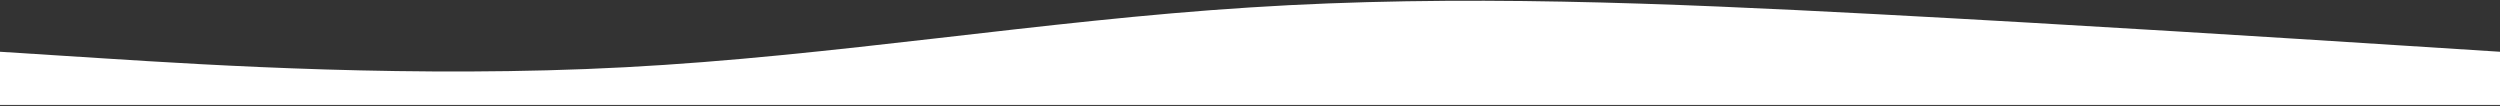 <svg width="1440" height="61" viewBox="0 0 1440 61" fill="none" xmlns="http://www.w3.org/2000/svg">
<rect x="0" y="0" width="1440" height="61" fill="#333333" stroke="none"/>
<path d="M0 29.813L60 33.641C120 37.468 240 45.124 360 38.736C480 32.445 600 11.871 720 4.287C840 -3.44 960 1.823 1080 8.115C1200 14.502 1320 22.158 1380 25.985L1440 29.813V60.434H1380C1320 60.434 1200 60.434 1080 60.434C960 60.434 840 60.434 720 60.434C600 60.434 480 60.434 360 60.434C240 60.434 120 60.434 60 60.434H0V29.813Z" fill="white"/>
</svg>

